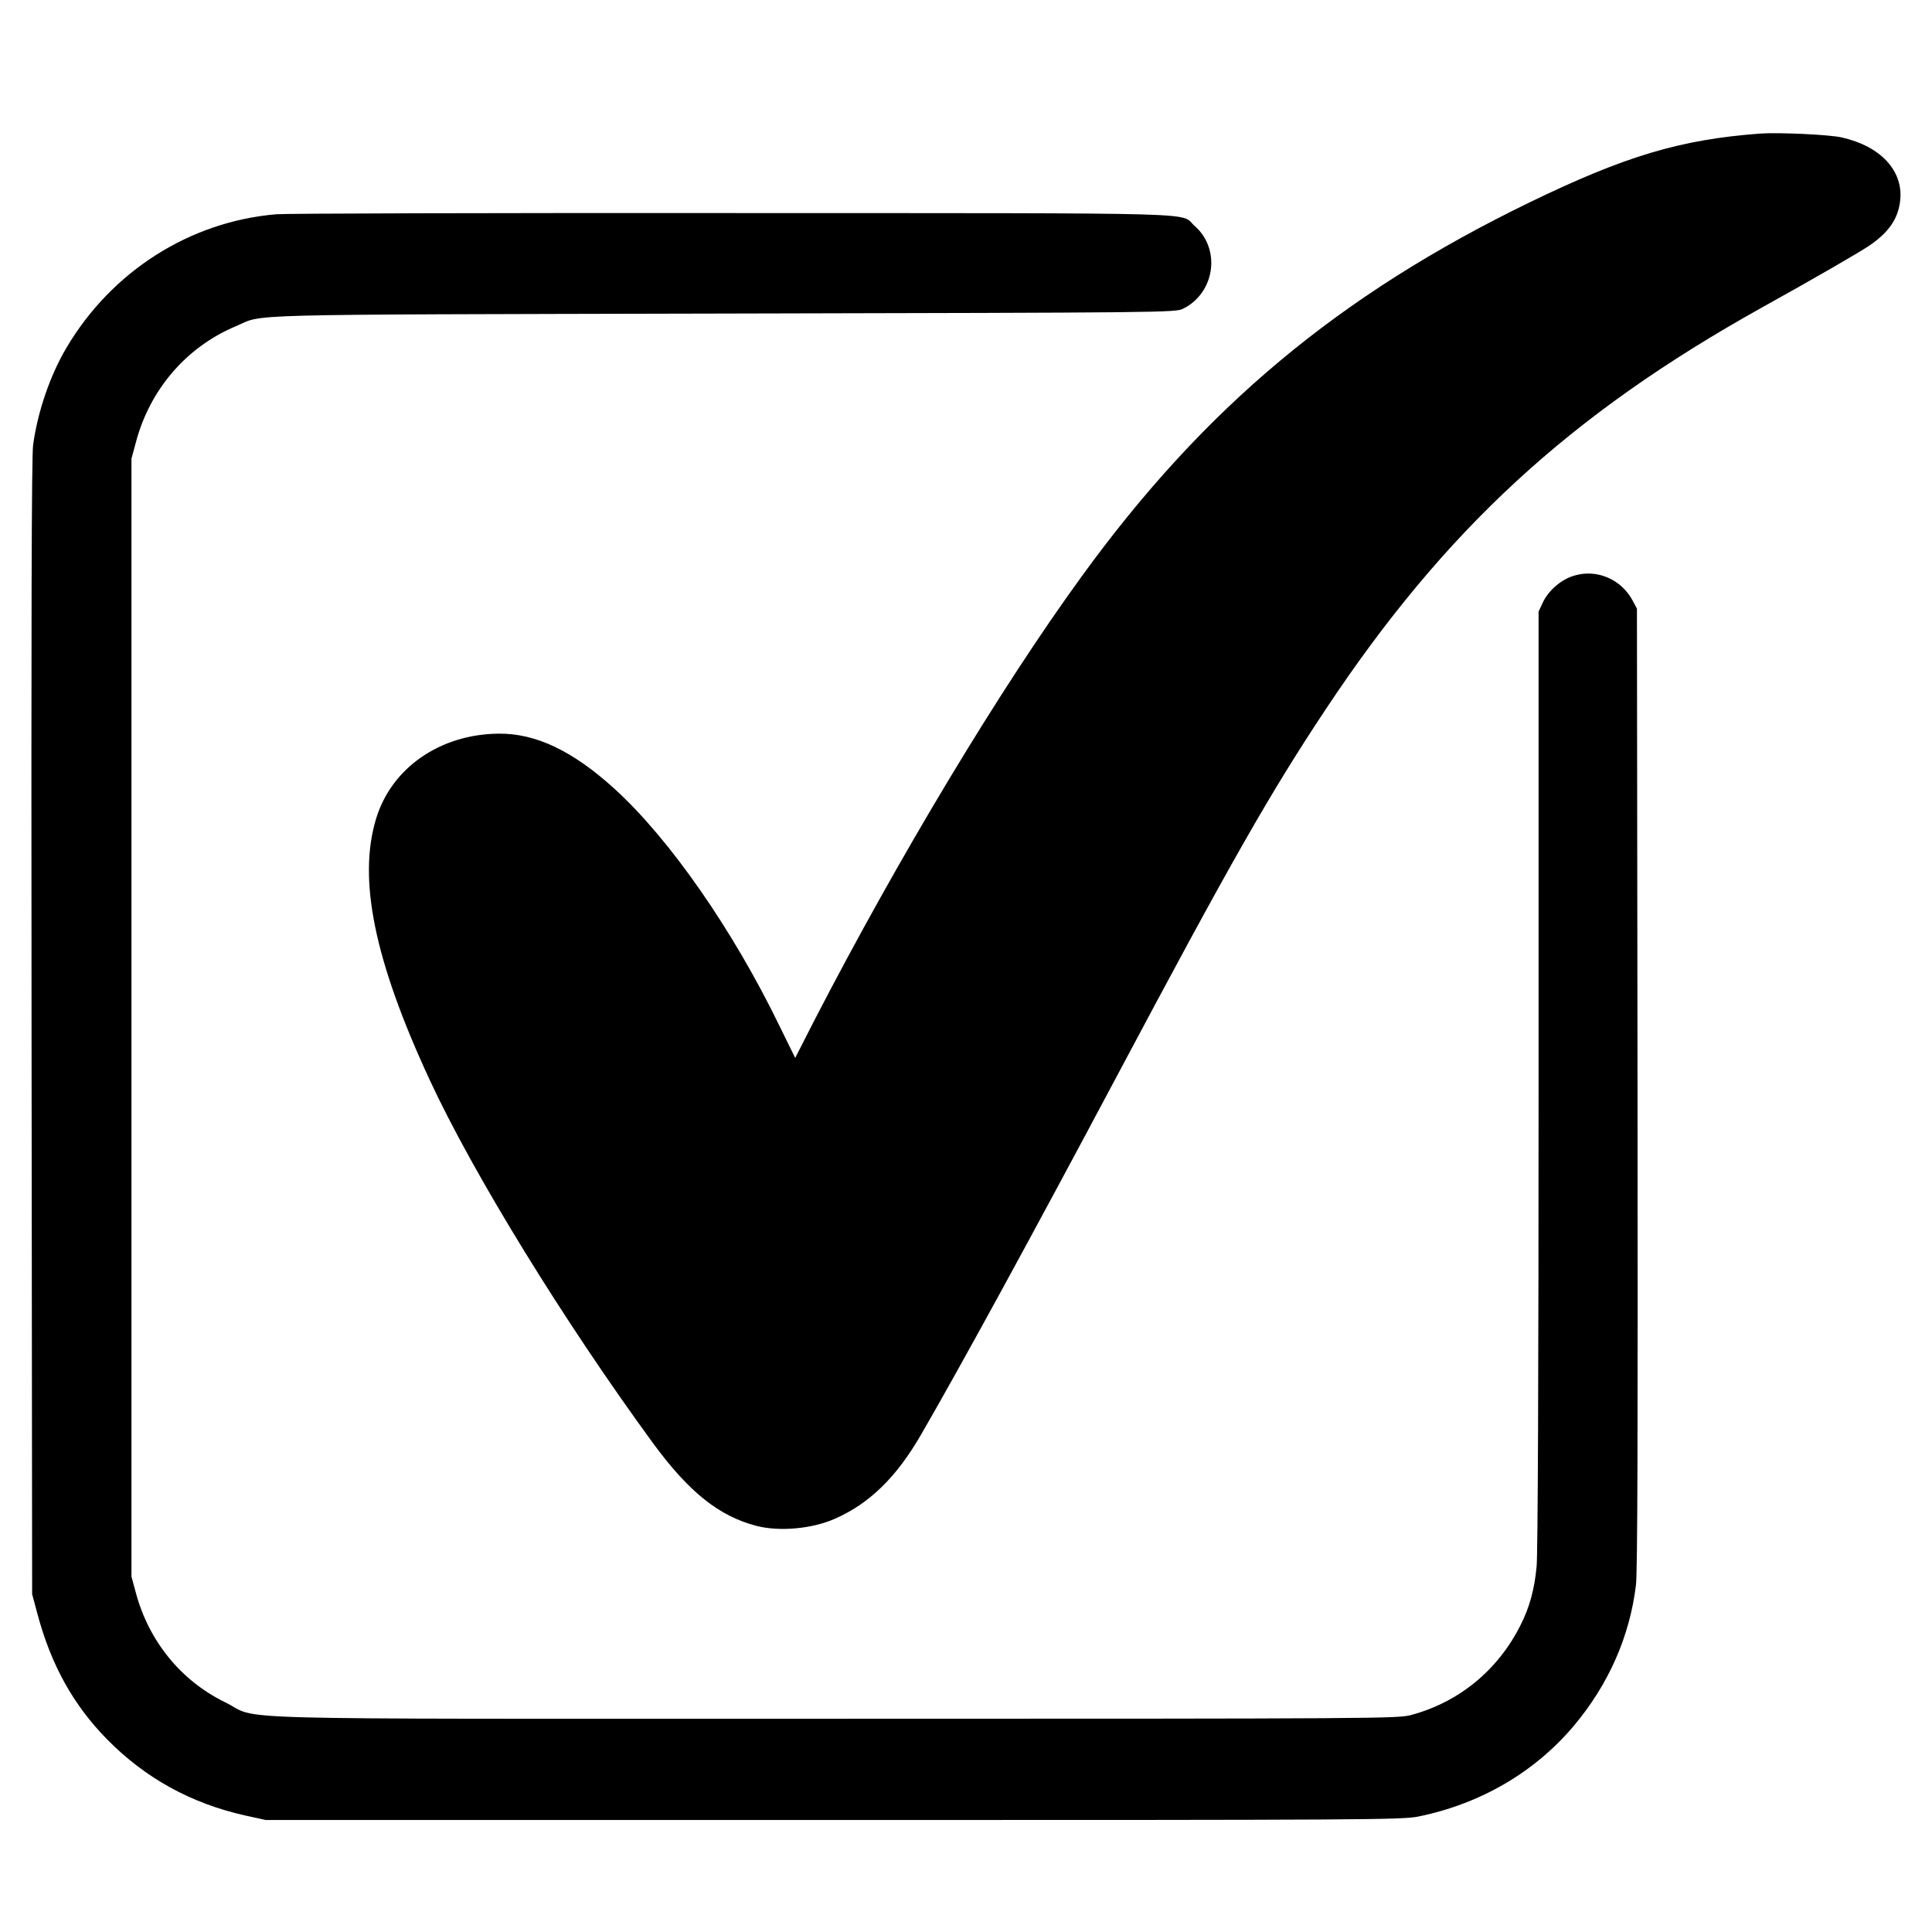 <?xml version="1.0" standalone="no"?>
<!DOCTYPE svg PUBLIC "-//W3C//DTD SVG 20010904//EN"
 "http://www.w3.org/TR/2001/REC-SVG-20010904/DTD/svg10.dtd">
<svg version="1.0" xmlns="http://www.w3.org/2000/svg"
 width="992pt" height="992pt" viewBox="0 0 992 992"
 preserveAspectRatio="xMidYMid meet">

<g transform="translate(0,992) scale(0.1,-0.1)"
fill="#000000" stroke="none">
<path d="M9035 9234 c-409 -31 -690 -115 -1183 -354 -976 -474 -1669 -1052
-2299 -1921 -419 -576 -940 -1443 -1371 -2277 l-99 -194 -81 165 c-240 494
-564 960 -848 1218 -214 194 -403 284 -594 282 -301 -3 -550 -176 -629 -437
-94 -310 -9 -727 274 -1338 224 -484 691 -1243 1148 -1868 185 -252 339 -375
532 -425 117 -30 284 -15 400 36 179 78 318 214 445 434 202 349 559 1002
1005 1840 583 1096 784 1449 1070 1880 614 926 1255 1516 2240 2065 270 150
502 284 555 320 100 69 147 138 157 233 15 151 -101 276 -299 321 -63 15 -329
27 -423 20z"/>
<path d="M1420 8820 c-445 -37 -847 -293 -1079 -686 -84 -142 -148 -329 -171
-499 -8 -57 -10 -917 -8 -2990 l3 -2910 27 -101 c70 -262 184 -468 358 -645
197 -200 432 -329 710 -391 l105 -23 2915 0 c2759 0 2920 1 3003 18 319 65
598 228 799 467 177 211 286 457 318 722 8 67 10 779 8 2553 l-3 2460 -22 41
c-58 109 -182 163 -298 129 -68 -19 -134 -76 -164 -140 l-21 -45 0 -2397 c0
-1544 -4 -2436 -10 -2505 -11 -119 -37 -213 -83 -303 -116 -231 -316 -395
-562 -461 -68 -18 -160 -19 -2965 -19 -3278 0 -2932 -9 -3125 85 -225 110
-390 312 -457 560 l-23 85 0 2870 0 2870 23 85 c72 271 260 489 513 595 151
64 -49 59 2504 65 2279 5 2321 5 2360 25 163 81 195 305 60 424 -83 72 140 66
-2370 67 -1243 1 -2298 -2 -2345 -6z"/>
</g>
</svg>
